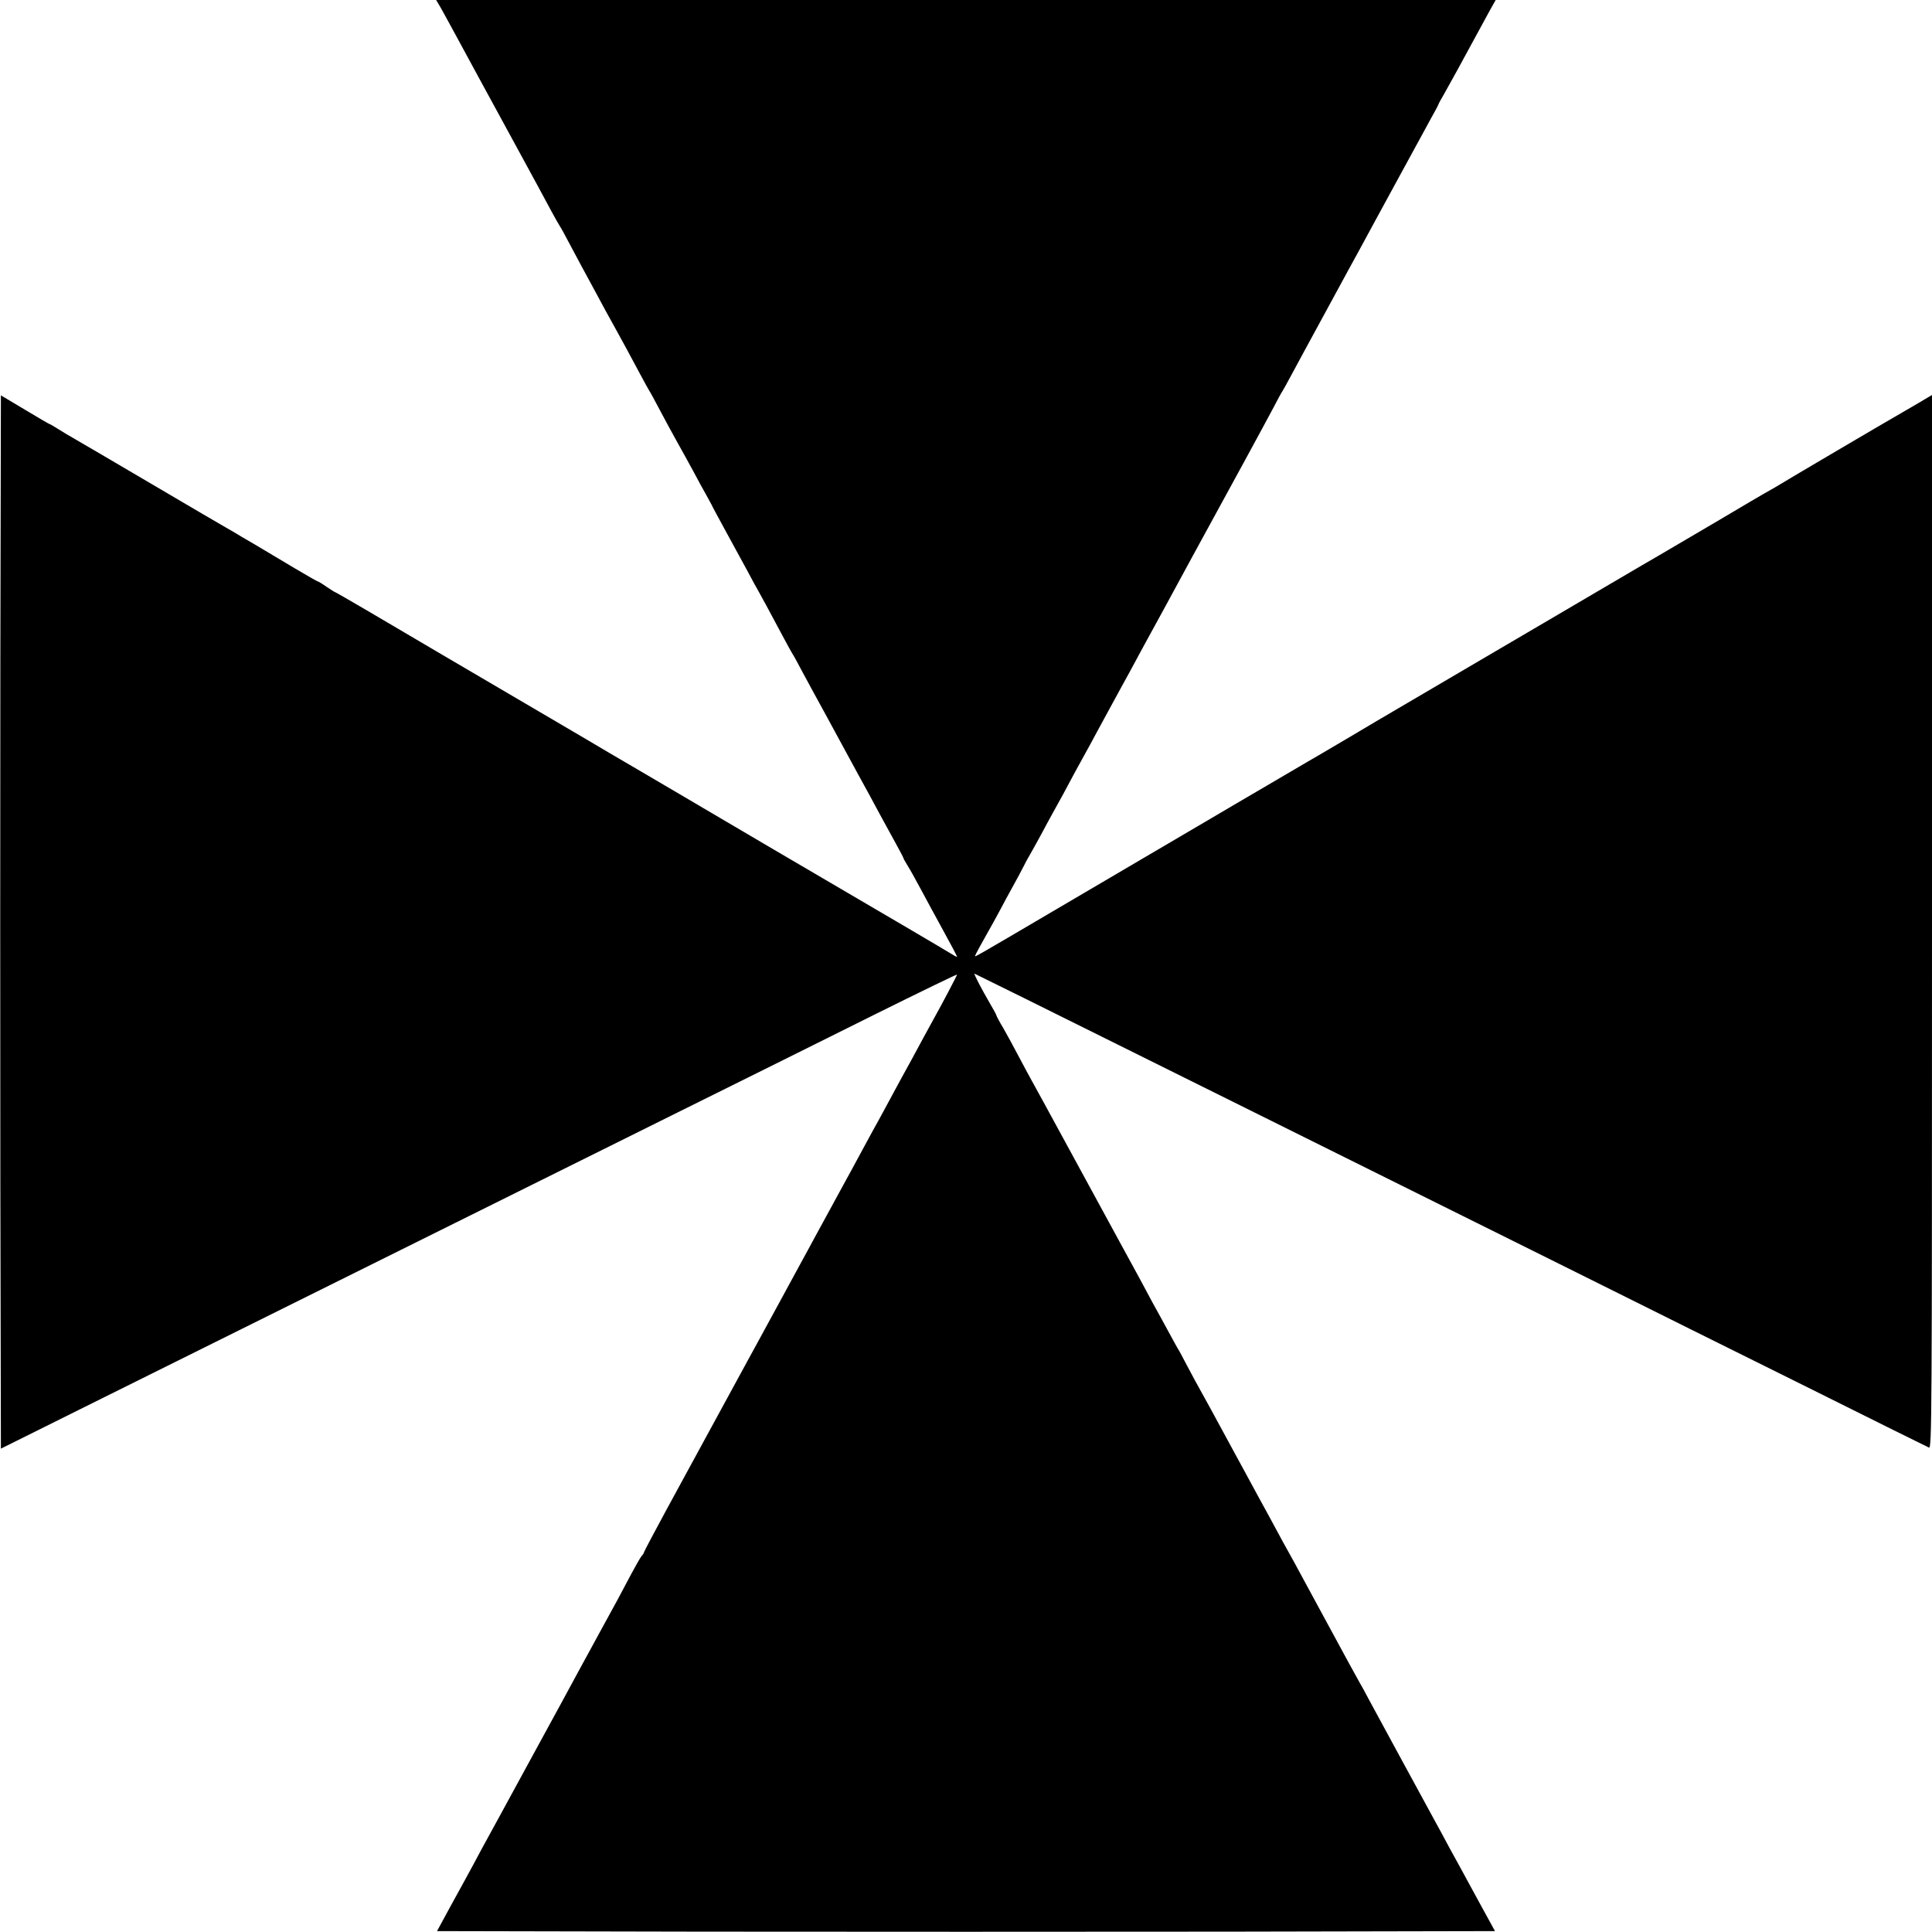 <?xml version="1.0" standalone="no"?>
<!DOCTYPE svg PUBLIC "-//W3C//DTD SVG 20010904//EN"
 "http://www.w3.org/TR/2001/REC-SVG-20010904/DTD/svg10.dtd">
<svg version="1.0" xmlns="http://www.w3.org/2000/svg"
 width="1080pt" height="1080pt" viewBox="0 0 1080 1080"
 preserveAspectRatio="xMidYMid meet">
<g transform="translate(0,1080) scale(0.1,-0.1)"
fill="#000000" stroke="none">
<path d="M2463 10758 c13 -24 55 -99 92 -168 113 -209 127 -234 310 -570 98
-179 195 -359 217 -400 22 -41 44 -79 48 -85 4 -5 29 -50 55 -100 46 -87 83
-155 140 -260 15 -27 43 -79 62 -115 20 -36 46 -83 58 -105 34 -61 77 -141
130 -240 26 -49 51 -94 55 -100 4 -5 31 -55 60 -110 29 -55 72 -134 95 -175
23 -41 64 -115 91 -165 26 -49 58 -108 71 -130 12 -22 26 -47 30 -55 3 -8 41
-78 83 -155 42 -77 96 -176 120 -220 23 -44 50 -93 60 -110 18 -31 53 -97 135
-250 26 -49 51 -94 55 -100 4 -5 29 -50 55 -100 27 -49 56 -103 65 -120 30
-54 76 -139 120 -220 24 -44 80 -147 125 -230 45 -82 102 -186 125 -230 24
-44 63 -115 87 -159 24 -43 43 -80 43 -82 0 -3 10 -21 23 -42 13 -20 46 -80
74 -132 28 -52 85 -158 127 -234 42 -76 76 -141 76 -144 0 -2 -10 2 -22 10
-20 13 -486 287 -588 346 -27 15 -842 494 -972 571 -28 17 -270 158 -300 176
-10 5 -95 56 -190 112 -338 198 -626 367 -823 483 -110 65 -285 168 -389 229
-104 61 -191 111 -193 111 -2 0 -24 14 -48 30 -24 17 -46 30 -49 30 -3 0 -60
33 -128 73 -68 41 -168 100 -223 133 -55 32 -108 63 -117 69 -9 5 -29 17 -45
26 -15 8 -199 116 -408 239 -209 123 -405 238 -435 255 -30 17 -74 43 -97 58
-24 15 -44 27 -47 27 -2 0 -64 36 -137 80 l-134 80 -3 -1469 c-1 -808 -1
-2133 0 -2944 l3 -1475 575 286 c316 157 1005 499 1530 760 525 261 1266 629
1645 817 380 188 894 444 1143 568 248 123 452 222 452 219 0 -5 -83 -163
-129 -245 -25 -45 -82 -150 -125 -230 -20 -37 -45 -82 -55 -100 -10 -18 -39
-72 -66 -122 -26 -49 -56 -103 -65 -120 -16 -28 -34 -61 -120 -220 -18 -33
-45 -84 -61 -112 -55 -100 -134 -245 -187 -343 -13 -25 -39 -72 -57 -105 -18
-33 -88 -161 -155 -285 -67 -124 -135 -247 -150 -275 -27 -50 -243 -446 -305
-560 -18 -33 -87 -160 -154 -283 -66 -122 -121 -226 -121 -229 0 -4 -6 -14
-14 -22 -7 -9 -33 -54 -58 -101 -48 -92 -87 -164 -181 -335 -33 -60 -73 -135
-90 -165 -16 -30 -42 -77 -57 -105 -15 -27 -44 -81 -65 -120 -21 -38 -75 -137
-120 -220 -81 -148 -101 -186 -218 -400 -33 -60 -70 -128 -82 -150 -12 -22
-44 -80 -70 -130 -27 -49 -83 -153 -126 -230 l-76 -140 1478 -3 c814 -1 2144
-1 2958 0 l1478 3 -104 190 c-57 105 -126 232 -154 282 -27 51 -60 112 -73
135 -61 111 -328 603 -374 688 -19 36 -42 79 -52 95 -10 17 -91 165 -180 330
-89 165 -174 320 -187 345 -14 25 -41 74 -61 110 -73 136 -96 177 -125 230
-16 30 -42 78 -57 105 -15 28 -41 75 -57 105 -17 30 -47 87 -68 125 -21 39
-64 117 -95 175 -32 58 -73 132 -91 165 -18 33 -43 80 -56 105 -13 25 -27 52
-32 60 -6 8 -34 60 -64 115 -30 55 -68 125 -85 155 -16 30 -47 87 -67 125 -21
39 -75 138 -120 220 -45 83 -169 310 -275 505 -106 195 -202 371 -213 390 -11
19 -42 78 -70 130 -27 52 -67 125 -88 162 -22 36 -39 69 -39 72 0 3 -15 31
-34 63 -51 88 -96 174 -88 170 4 -2 131 -65 282 -139 151 -75 716 -355 1255
-623 539 -268 1320 -656 1735 -862 415 -207 1045 -520 1400 -696 355 -177 653
-325 663 -329 16 -7 17 137 17 2938 l0 2946 -37 -22 c-21 -13 -78 -46 -128
-75 -96 -55 -640 -375 -690 -406 -16 -10 -41 -24 -55 -32 -14 -7 -153 -89
-310 -182 -157 -92 -298 -175 -315 -185 -16 -9 -136 -79 -265 -155 -129 -76
-271 -159 -315 -185 -44 -26 -213 -125 -375 -220 -162 -95 -369 -217 -460
-270 -91 -53 -228 -134 -305 -180 -77 -45 -156 -92 -175 -103 -19 -11 -47 -27
-62 -36 -15 -9 -116 -68 -225 -132 -109 -64 -277 -162 -373 -219 -96 -56 -238
-140 -315 -185 -77 -45 -293 -172 -480 -282 -447 -263 -465 -273 -465 -268 0
4 39 76 70 130 10 17 37 66 61 110 23 44 60 112 81 150 22 39 48 88 59 110 11
22 28 54 38 70 10 17 37 66 61 110 23 44 53 98 65 120 12 22 38 69 58 105 19
36 49 92 67 125 84 153 101 183 124 227 14 26 53 98 87 160 34 62 75 138 92
168 16 30 44 82 62 115 18 33 45 83 60 110 15 28 43 79 63 115 38 71 265 488
455 835 66 121 140 258 165 305 24 47 48 90 52 95 4 6 25 44 47 85 22 41 111
206 198 365 87 160 171 315 188 345 65 121 104 191 182 335 45 83 99 182 120
220 21 39 60 109 86 158 27 48 49 89 49 91 0 3 15 31 34 63 18 32 50 90 71
128 84 155 139 256 184 338 l32 57 -2961 0 -2962 0 25 -42z"/>
</g>
</svg>
